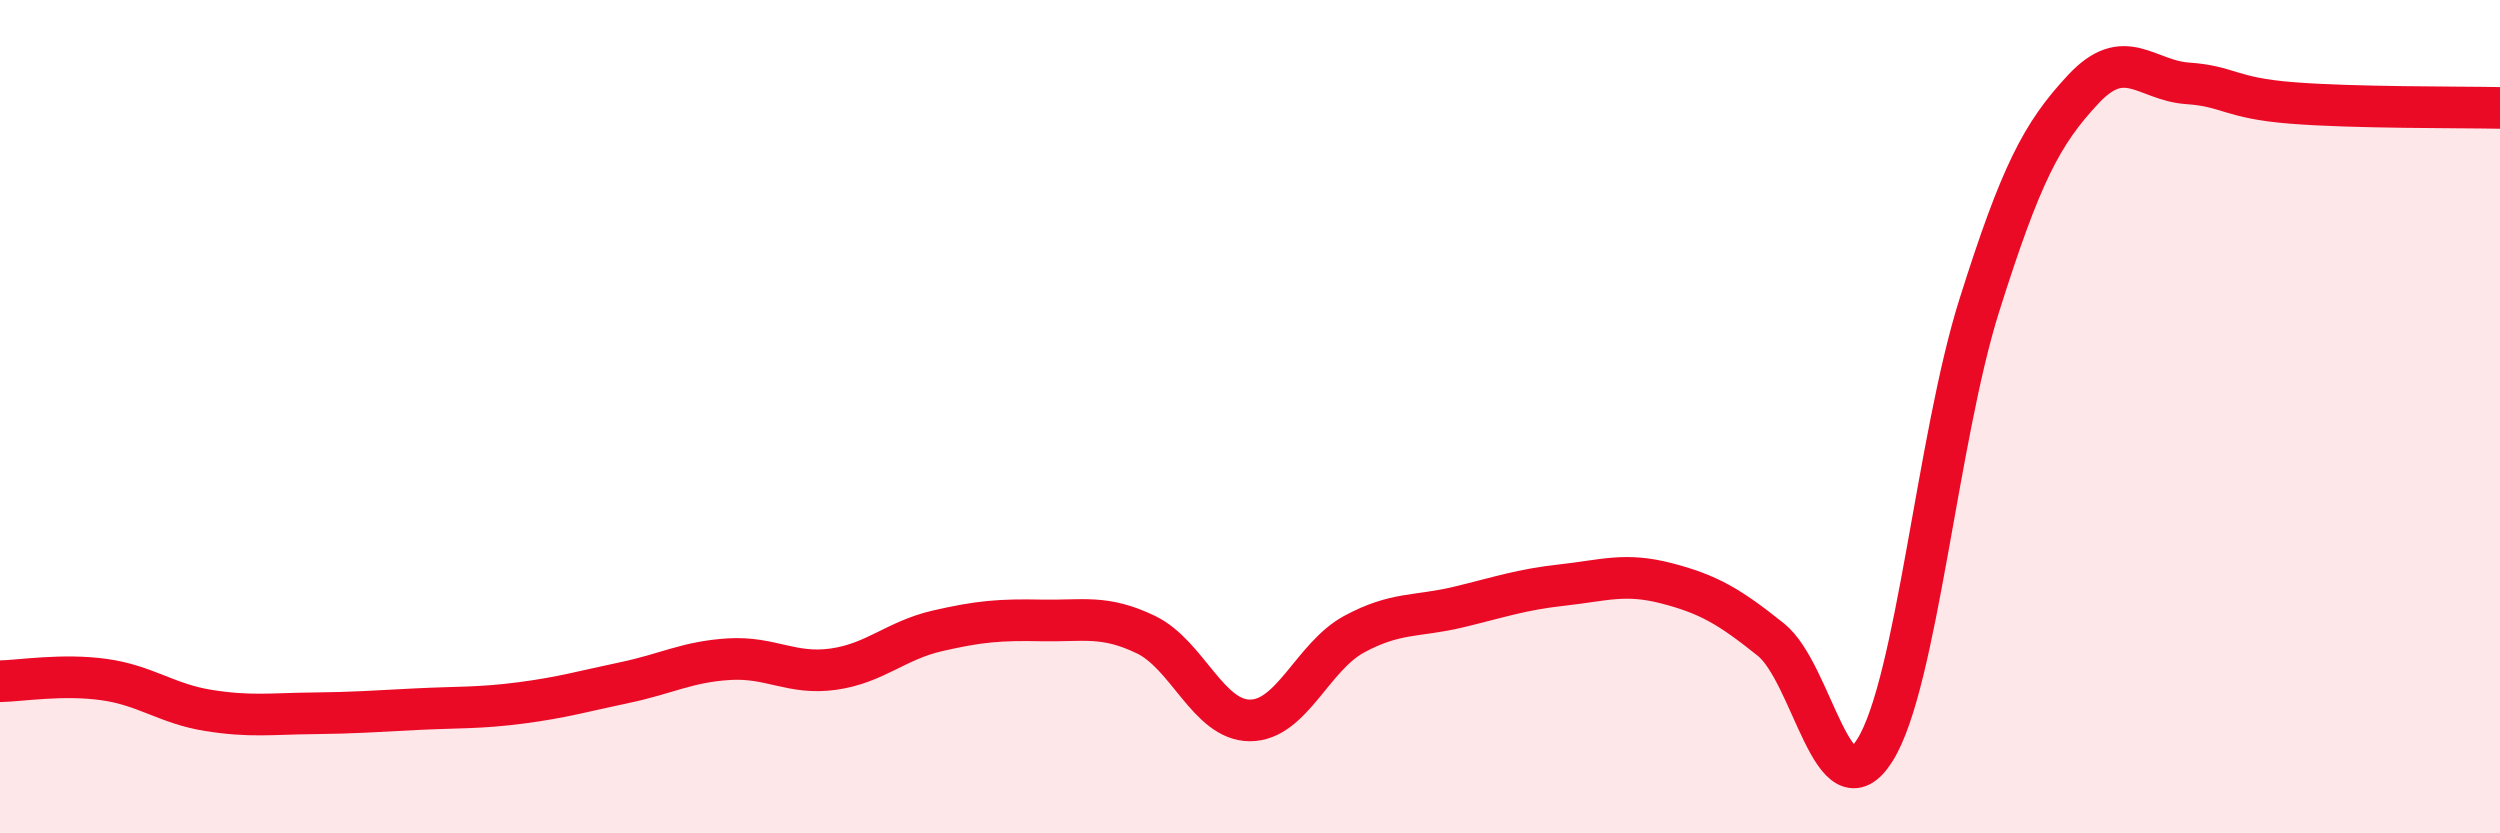 
    <svg width="60" height="20" viewBox="0 0 60 20" xmlns="http://www.w3.org/2000/svg">
      <path
        d="M 0,16.35 C 0.5,16.34 1.5,16.17 2.5,16.31 C 3.5,16.45 4,16.89 5,17.05 C 6,17.21 6.5,17.13 7.5,17.12 C 8.5,17.11 9,17.07 10,17.02 C 11,16.97 11.5,17 12.5,16.87 C 13.5,16.74 14,16.59 15,16.38 C 16,16.17 16.5,15.88 17.5,15.82 C 18.5,15.76 19,16.2 20,16.06 C 21,15.92 21.5,15.37 22.5,15.14 C 23.5,14.91 24,14.87 25,14.89 C 26,14.91 26.5,14.75 27.5,15.23 C 28.5,15.71 29,17.29 30,17.29 C 31,17.29 31.5,15.76 32.5,15.22 C 33.5,14.68 34,14.81 35,14.57 C 36,14.33 36.5,14.15 37.5,14.04 C 38.5,13.93 39,13.74 40,14 C 41,14.26 41.5,14.55 42.5,15.35 C 43.5,16.15 44,19.6 45,18 C 46,16.4 46.5,10.51 47.5,7.34 C 48.5,4.17 49,3.21 50,2.14 C 51,1.07 51.5,1.93 52.5,2 C 53.5,2.07 53.5,2.35 55,2.47 C 56.5,2.59 59,2.57 60,2.59L60 20L0 20Z"
        fill="#EB0A25"
        opacity="0.1"
        stroke-linecap="round"
        stroke-linejoin="round"
      />
      <path
        d="M 0,16.35 C 0.5,16.34 1.5,16.17 2.5,16.31 C 3.5,16.45 4,16.89 5,17.05 C 6,17.21 6.5,17.13 7.5,17.12 C 8.5,17.11 9,17.07 10,17.02 C 11,16.97 11.5,17 12.5,16.87 C 13.5,16.74 14,16.59 15,16.38 C 16,16.17 16.5,15.88 17.5,15.82 C 18.5,15.76 19,16.2 20,16.06 C 21,15.92 21.5,15.37 22.5,15.14 C 23.5,14.91 24,14.87 25,14.89 C 26,14.91 26.5,14.75 27.5,15.23 C 28.5,15.71 29,17.29 30,17.29 C 31,17.29 31.5,15.76 32.5,15.22 C 33.5,14.68 34,14.81 35,14.57 C 36,14.33 36.5,14.15 37.5,14.04 C 38.5,13.93 39,13.74 40,14 C 41,14.26 41.5,14.55 42.5,15.35 C 43.5,16.15 44,19.6 45,18 C 46,16.4 46.5,10.51 47.5,7.34 C 48.5,4.17 49,3.21 50,2.14 C 51,1.07 51.5,1.93 52.5,2 C 53.5,2.07 53.5,2.35 55,2.47 C 56.5,2.59 59,2.57 60,2.59"
        stroke="#EB0A25"
        stroke-width="1"
        fill="none"
        stroke-linecap="round"
        stroke-linejoin="round"
      />
    </svg>
  